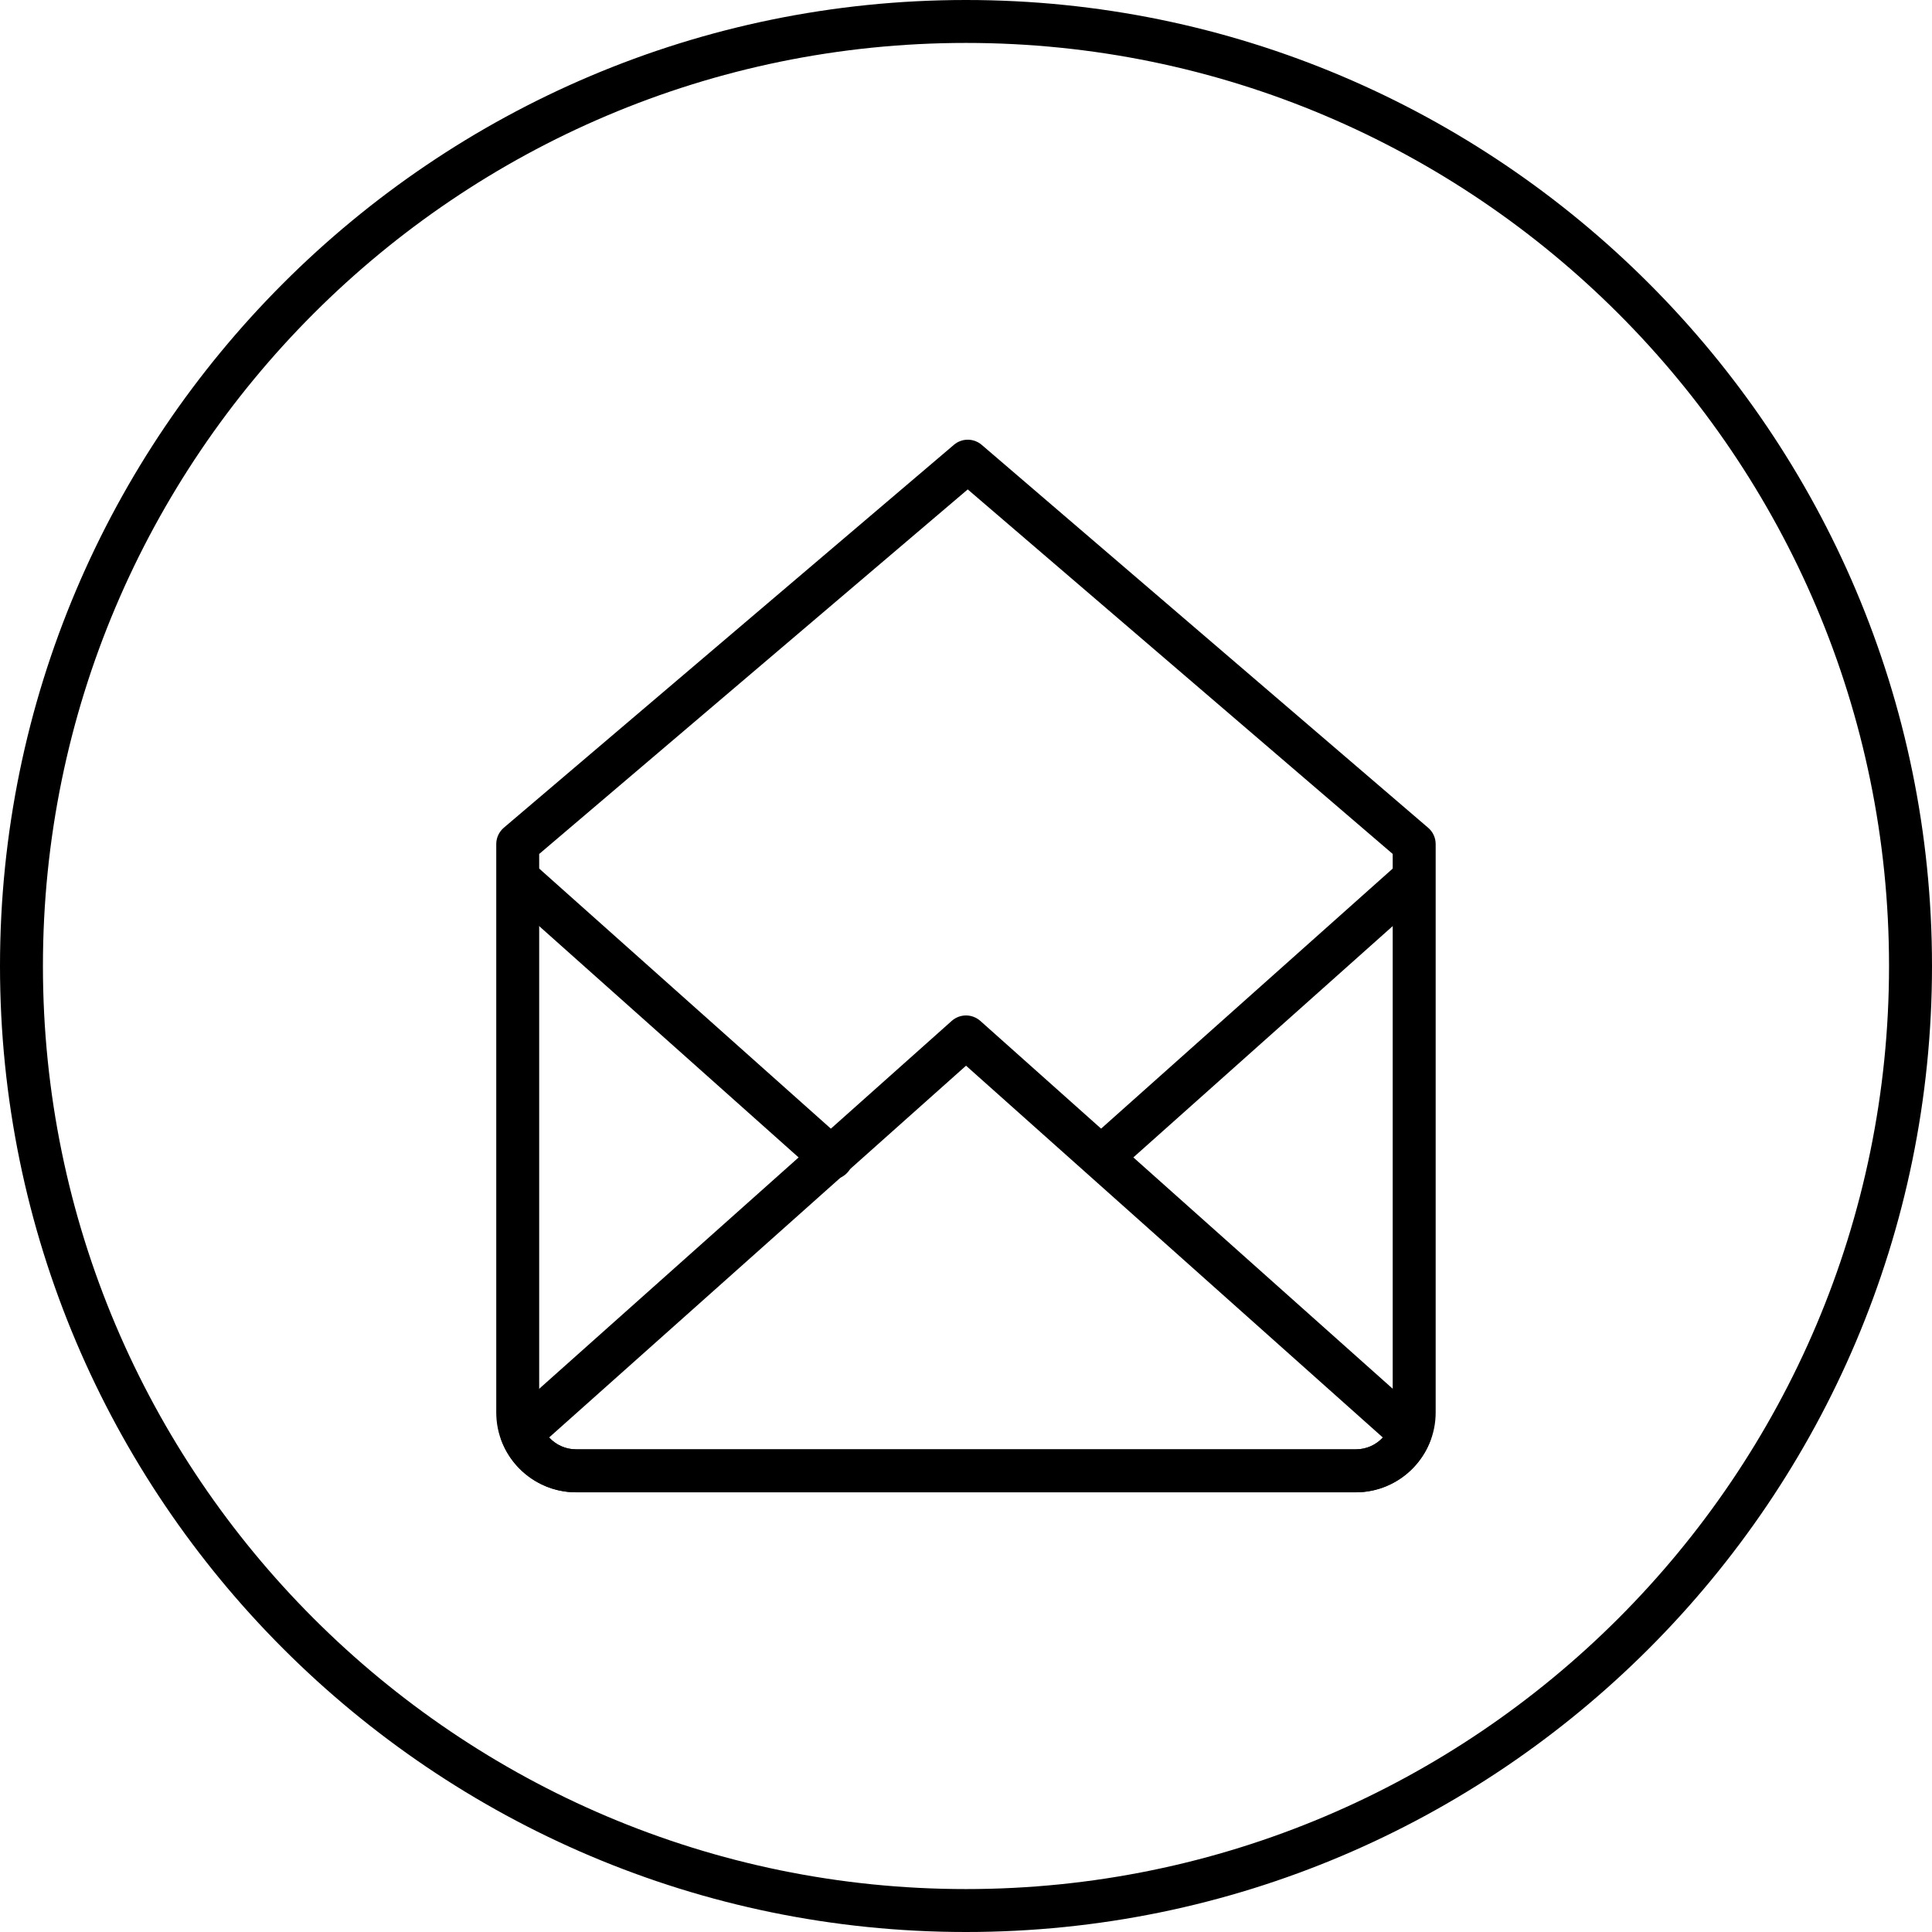 <?xml version="1.0" encoding="utf-8"?>
<!-- Generator: Adobe Illustrator 15.0.0, SVG Export Plug-In . SVG Version: 6.00 Build 0)  -->
<!DOCTYPE svg PUBLIC "-//W3C//DTD SVG 1.1//EN" "http://www.w3.org/Graphics/SVG/1.1/DTD/svg11.dtd">
<svg version="1.1" id="Layer_1" xmlns="http://www.w3.org/2000/svg" xmlns:xlink="http://www.w3.org/1999/xlink" x="0px" y="0px"
	 width="50px" height="50px" viewBox="0 0 50 50" enable-background="new 0 0 50 50" xml:space="preserve">
<g display="none">
	<defs>
		<rect id="SVGID_1_" width="50" height="50"/>
	</defs>
	<clipPath id="SVGID_2_" display="inline">
		<use xlink:href="#SVGID_1_"  overflow="visible"/>
	</clipPath>
	<path display="inline" clip-path="url(#SVGID_2_)" d="M24.999,48.889C11.827,48.889,1.11,38.173,1.11,25
		c0-13.172,10.717-23.888,23.889-23.888c13.173,0,23.889,10.716,23.889,23.888C48.888,38.173,38.172,48.889,24.999,48.889 M24.999,0
		C11.215,0,0,11.216,0,25c0,13.785,11.215,25,24.999,25C38.785,50,50,38.785,50,25C50,11.216,38.785,0,24.999,0"/>
	<path display="inline" clip-path="url(#SVGID_2_)" d="M30.835,32.019c-1.114,0-2.021-0.904-2.021-2.016
		c0-1.113,0.906-2.018,2.021-2.018c1.11,0,2.015,0.904,2.015,2.018C32.85,31.114,31.945,32.019,30.835,32.019 M30.836,27.236
		c-1.527,0-2.77,1.241-2.77,2.767s1.242,2.765,2.77,2.765c1.521,0,2.762-1.239,2.762-2.765S32.357,27.236,30.836,27.236"/>
	<path display="inline" clip-path="url(#SVGID_2_)" d="M34.445,32.768c-1.527,0-2.77-1.24-2.77-2.765
		c0-1.525,1.242-2.767,2.77-2.767c1.521,0,2.762,1.241,2.762,2.767C37.207,31.527,35.967,32.768,34.445,32.768"/>
	<path display="inline" clip-path="url(#SVGID_2_)" d="M11.385,22.874h27.231v11.18H11.385V22.874z M33.605,17.94h2.388h2.623v1.71
		H11.385v-1.71H33.605z M39.171,16.828h-3.178h-2.388H10.829c-0.307,0-0.556,0.249-0.556,0.556v17.226
		c0,0.306,0.249,0.555,0.556,0.555h28.342c0.308,0,0.556-0.249,0.556-0.555V17.384C39.727,17.077,39.479,16.828,39.171,16.828"/>
</g>
<g>
	<defs>
		<rect id="SVGID_3_" width="50" height="50"/>
	</defs>
	<clipPath id="SVGID_4_">
		<use xlink:href="#SVGID_3_"  overflow="visible"/>
	</clipPath>
	<path clip-path="url(#SVGID_4_)" d="M25,50C11.215,50,0,38.785,0,25S11.215,0,25,0c13.785,0,25,11.215,25,25S38.785,50,25,50
		 M25,1.111C11.828,1.111,1.111,11.827,1.111,25S11.828,48.889,25,48.889c13.171,0,23.888-10.716,23.888-23.889
		S38.172,1.111,25,1.111"/>
	<path clip-path="url(#SVGID_4_)" d="M35.09,38.621H14.908c-1.139,0-2.065-0.927-2.065-2.065V21.844
		c0-0.162,0.072-0.317,0.196-0.423l11.648-9.909c0.208-0.178,0.514-0.176,0.721,0.002l11.553,9.909
		c0.123,0.104,0.194,0.26,0.194,0.421v14.712C37.155,37.694,36.229,38.621,35.09,38.621 M13.954,22.101v14.455
		c0,0.526,0.428,0.953,0.954,0.953H35.09c0.525,0,0.953-0.427,0.953-0.953V22.1l-10.998-9.434L13.954,22.101z"/>
	<path clip-path="url(#SVGID_4_)" d="M35.089,38.62H14.908c-0.848,0-1.623-0.535-1.925-1.333c-0.082-0.215-0.022-0.459,0.149-0.612
		L24.63,26.421c0.212-0.188,0.528-0.188,0.741,0l11.495,10.254c0.17,0.153,0.229,0.396,0.149,0.61
		C36.715,38.084,35.941,38.62,35.089,38.62 M14.212,37.201c0.177,0.191,0.428,0.308,0.696,0.308h20.181
		c0.272,0,0.522-0.114,0.699-0.306L25.001,27.58L14.212,37.201z"/>
	<path clip-path="url(#SVGID_4_)" d="M28.539,30.472c-0.153,0-0.305-0.063-0.415-0.186c-0.204-0.229-0.185-0.581,0.045-0.785
		l7.957-7.096c0.229-0.204,0.579-0.184,0.784,0.044c0.205,0.23,0.185,0.581-0.045,0.785l-7.957,7.097
		C28.802,30.426,28.671,30.472,28.539,30.472"/>
	<path clip-path="url(#SVGID_4_)" d="M21.521,30.527c-0.132,0-0.263-0.047-0.37-0.142l-8.019-7.15
		c-0.229-0.205-0.248-0.557-0.044-0.785c0.205-0.229,0.555-0.248,0.784-0.045l8.019,7.151c0.229,0.204,0.249,0.557,0.045,0.785
		C21.826,30.464,21.672,30.527,21.521,30.527"/>
</g>
</svg>
